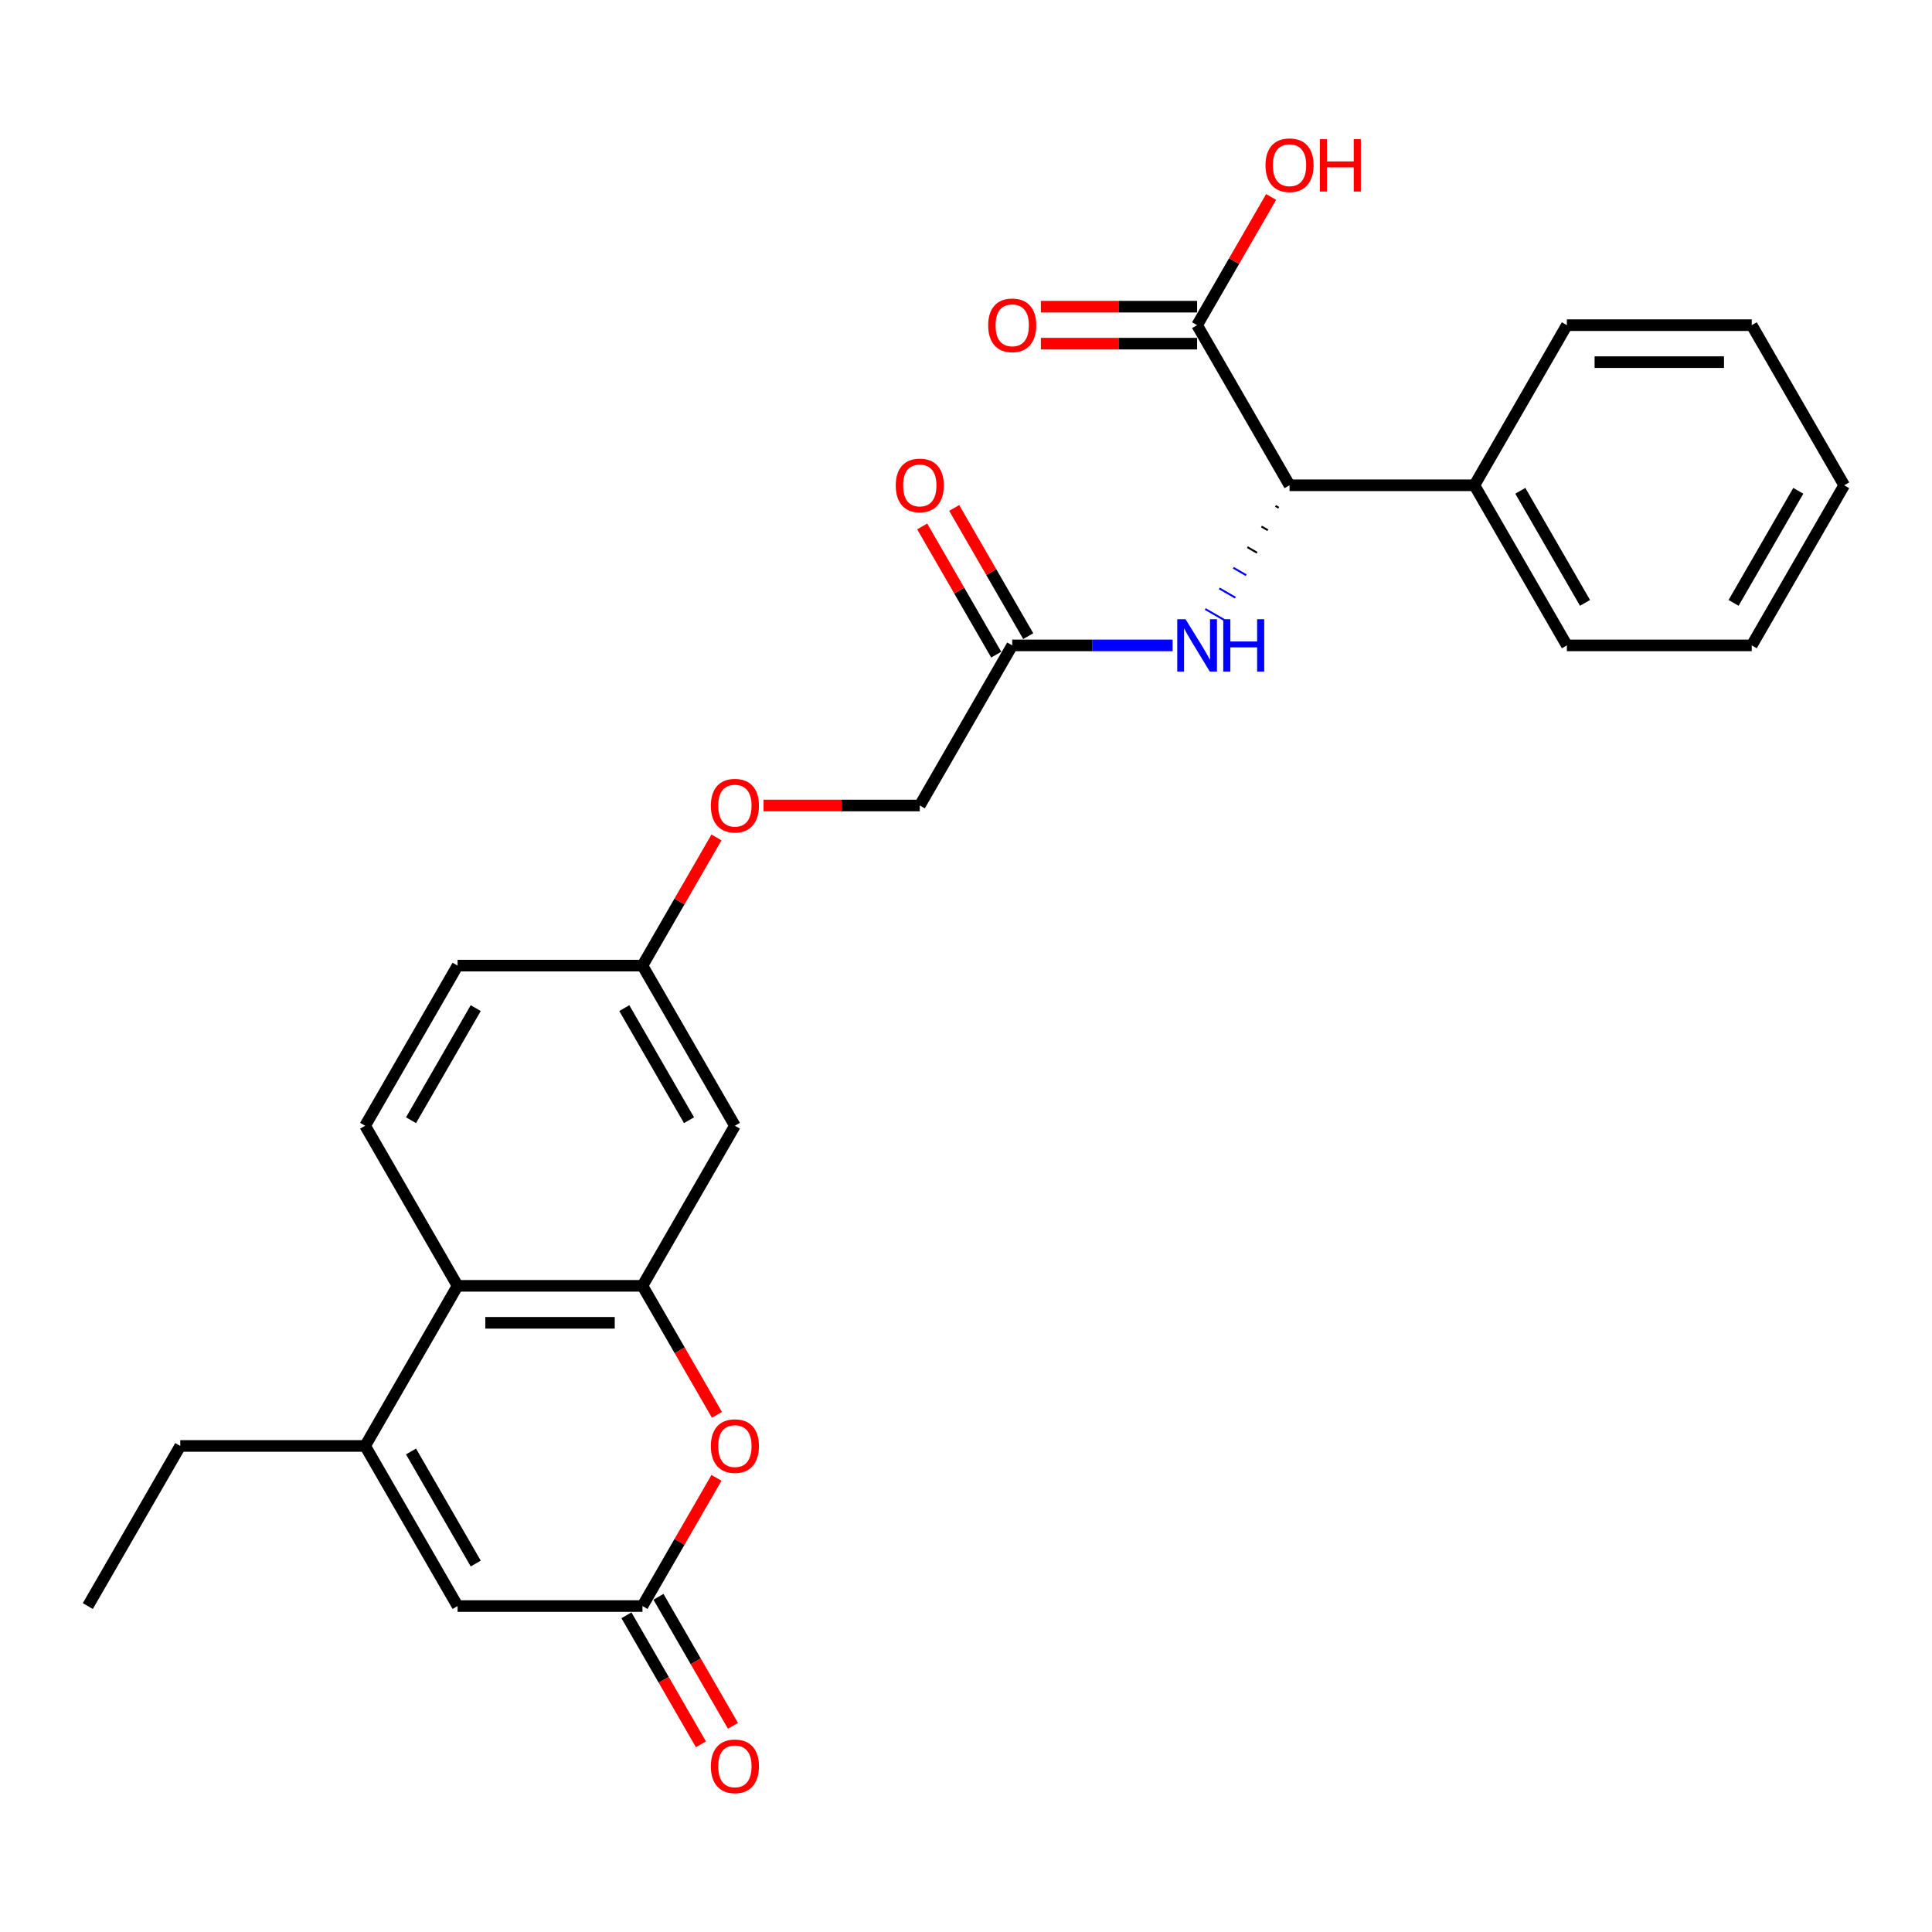 <?xml version='1.0' encoding='iso-8859-1'?>
<svg version='1.1' baseProfile='full'
              xmlns='http://www.w3.org/2000/svg'
                      xmlns:rdkit='http://www.rdkit.org/xml'
                      xmlns:xlink='http://www.w3.org/1999/xlink'
                  xml:space='preserve'
width='1000px' height='1000px' viewBox='0 0 1000 1000'>
<!-- END OF HEADER -->
<rect style='opacity:1.0;fill:#FFFFFF;stroke:none' width='1000' height='1000' x='0' y='0'> </rect>
<path class='bond-1' d='M 332.536,665.546 L 351.813,698.935' style='fill:none;fill-rule:evenodd;stroke:#000000;stroke-width:6px;stroke-linecap:butt;stroke-linejoin:miter;stroke-opacity:1' />
<path class='bond-1' d='M 351.813,698.935 L 371.09,732.324' style='fill:none;fill-rule:evenodd;stroke:#FF0000;stroke-width:6px;stroke-linecap:butt;stroke-linejoin:miter;stroke-opacity:1' />
<path class='bond-3' d='M 332.536,665.546 L 236.842,665.546' style='fill:none;fill-rule:evenodd;stroke:#000000;stroke-width:6px;stroke-linecap:butt;stroke-linejoin:miter;stroke-opacity:1' />
<path class='bond-3' d='M 318.182,684.685 L 251.196,684.685' style='fill:none;fill-rule:evenodd;stroke:#000000;stroke-width:6px;stroke-linecap:butt;stroke-linejoin:miter;stroke-opacity:1' />
<path class='bond-8' d='M 332.536,665.546 L 380.383,582.673' style='fill:none;fill-rule:evenodd;stroke:#000000;stroke-width:6px;stroke-linecap:butt;stroke-linejoin:miter;stroke-opacity:1' />
<path class='bond-0' d='M 188.995,748.42 L 236.842,665.546' style='fill:none;fill-rule:evenodd;stroke:#000000;stroke-width:6px;stroke-linecap:butt;stroke-linejoin:miter;stroke-opacity:1' />
<path class='bond-4' d='M 188.995,748.42 L 236.842,831.293' style='fill:none;fill-rule:evenodd;stroke:#000000;stroke-width:6px;stroke-linecap:butt;stroke-linejoin:miter;stroke-opacity:1' />
<path class='bond-4' d='M 212.747,751.281 L 246.24,809.293' style='fill:none;fill-rule:evenodd;stroke:#000000;stroke-width:6px;stroke-linecap:butt;stroke-linejoin:miter;stroke-opacity:1' />
<path class='bond-20' d='M 188.995,748.42 L 93.301,748.42' style='fill:none;fill-rule:evenodd;stroke:#000000;stroke-width:6px;stroke-linecap:butt;stroke-linejoin:miter;stroke-opacity:1' />
<path class='bond-2' d='M 370.847,764.936 L 351.691,798.115' style='fill:none;fill-rule:evenodd;stroke:#FF0000;stroke-width:6px;stroke-linecap:butt;stroke-linejoin:miter;stroke-opacity:1' />
<path class='bond-2' d='M 351.691,798.115 L 332.536,831.293' style='fill:none;fill-rule:evenodd;stroke:#000000;stroke-width:6px;stroke-linecap:butt;stroke-linejoin:miter;stroke-opacity:1' />
<path class='bond-11' d='M 324.249,836.078 L 343.526,869.466' style='fill:none;fill-rule:evenodd;stroke:#000000;stroke-width:6px;stroke-linecap:butt;stroke-linejoin:miter;stroke-opacity:1' />
<path class='bond-11' d='M 343.526,869.466 L 362.803,902.855' style='fill:none;fill-rule:evenodd;stroke:#FF0000;stroke-width:6px;stroke-linecap:butt;stroke-linejoin:miter;stroke-opacity:1' />
<path class='bond-11' d='M 340.823,826.508 L 360.1,859.897' style='fill:none;fill-rule:evenodd;stroke:#000000;stroke-width:6px;stroke-linecap:butt;stroke-linejoin:miter;stroke-opacity:1' />
<path class='bond-11' d='M 360.1,859.897 L 379.377,893.286' style='fill:none;fill-rule:evenodd;stroke:#FF0000;stroke-width:6px;stroke-linecap:butt;stroke-linejoin:miter;stroke-opacity:1' />
<path class='bond-28' d='M 332.536,831.293 L 236.842,831.293' style='fill:none;fill-rule:evenodd;stroke:#000000;stroke-width:6px;stroke-linecap:butt;stroke-linejoin:miter;stroke-opacity:1' />
<path class='bond-10' d='M 236.842,665.546 L 188.995,582.673' style='fill:none;fill-rule:evenodd;stroke:#000000;stroke-width:6px;stroke-linecap:butt;stroke-linejoin:miter;stroke-opacity:1' />
<path class='bond-5' d='M 660.195,261.857 L 661.852,262.814' style='fill:none;fill-rule:evenodd;stroke:#000000;stroke-width:1.0px;stroke-linecap:butt;stroke-linejoin:miter;stroke-opacity:1' />
<path class='bond-5' d='M 652.926,272.534 L 656.241,274.447' style='fill:none;fill-rule:evenodd;stroke:#000000;stroke-width:1.0px;stroke-linecap:butt;stroke-linejoin:miter;stroke-opacity:1' />
<path class='bond-5' d='M 645.657,283.21 L 650.629,286.081' style='fill:none;fill-rule:evenodd;stroke:#000000;stroke-width:1.0px;stroke-linecap:butt;stroke-linejoin:miter;stroke-opacity:1' />
<path class='bond-5' d='M 638.388,293.887 L 645.017,297.715' style='fill:none;fill-rule:evenodd;stroke:#0000FF;stroke-width:1.0px;stroke-linecap:butt;stroke-linejoin:miter;stroke-opacity:1' />
<path class='bond-5' d='M 631.118,304.563 L 639.406,309.348' style='fill:none;fill-rule:evenodd;stroke:#0000FF;stroke-width:1.0px;stroke-linecap:butt;stroke-linejoin:miter;stroke-opacity:1' />
<path class='bond-5' d='M 623.849,315.24 L 633.794,320.982' style='fill:none;fill-rule:evenodd;stroke:#0000FF;stroke-width:1.0px;stroke-linecap:butt;stroke-linejoin:miter;stroke-opacity:1' />
<path class='bond-6' d='M 667.464,251.18 L 619.617,168.307' style='fill:none;fill-rule:evenodd;stroke:#000000;stroke-width:6px;stroke-linecap:butt;stroke-linejoin:miter;stroke-opacity:1' />
<path class='bond-13' d='M 667.464,251.18 L 763.158,251.18' style='fill:none;fill-rule:evenodd;stroke:#000000;stroke-width:6px;stroke-linecap:butt;stroke-linejoin:miter;stroke-opacity:1' />
<path class='bond-12' d='M 619.617,158.738 L 579.187,158.738' style='fill:none;fill-rule:evenodd;stroke:#000000;stroke-width:6px;stroke-linecap:butt;stroke-linejoin:miter;stroke-opacity:1' />
<path class='bond-12' d='M 579.187,158.738 L 538.756,158.738' style='fill:none;fill-rule:evenodd;stroke:#FF0000;stroke-width:6px;stroke-linecap:butt;stroke-linejoin:miter;stroke-opacity:1' />
<path class='bond-12' d='M 619.617,177.876 L 579.187,177.876' style='fill:none;fill-rule:evenodd;stroke:#000000;stroke-width:6px;stroke-linecap:butt;stroke-linejoin:miter;stroke-opacity:1' />
<path class='bond-12' d='M 579.187,177.876 L 538.756,177.876' style='fill:none;fill-rule:evenodd;stroke:#FF0000;stroke-width:6px;stroke-linecap:butt;stroke-linejoin:miter;stroke-opacity:1' />
<path class='bond-19' d='M 619.617,168.307 L 638.773,135.129' style='fill:none;fill-rule:evenodd;stroke:#000000;stroke-width:6px;stroke-linecap:butt;stroke-linejoin:miter;stroke-opacity:1' />
<path class='bond-19' d='M 638.773,135.129 L 657.928,101.951' style='fill:none;fill-rule:evenodd;stroke:#FF0000;stroke-width:6px;stroke-linecap:butt;stroke-linejoin:miter;stroke-opacity:1' />
<path class='bond-7' d='M 606.947,334.054 L 565.435,334.054' style='fill:none;fill-rule:evenodd;stroke:#0000FF;stroke-width:6px;stroke-linecap:butt;stroke-linejoin:miter;stroke-opacity:1' />
<path class='bond-7' d='M 565.435,334.054 L 523.923,334.054' style='fill:none;fill-rule:evenodd;stroke:#000000;stroke-width:6px;stroke-linecap:butt;stroke-linejoin:miter;stroke-opacity:1' />
<path class='bond-15' d='M 380.383,582.673 L 332.536,499.8' style='fill:none;fill-rule:evenodd;stroke:#000000;stroke-width:6px;stroke-linecap:butt;stroke-linejoin:miter;stroke-opacity:1' />
<path class='bond-15' d='M 356.631,579.812 L 323.138,521.8' style='fill:none;fill-rule:evenodd;stroke:#000000;stroke-width:6px;stroke-linecap:butt;stroke-linejoin:miter;stroke-opacity:1' />
<path class='bond-9' d='M 523.923,334.054 L 476.077,416.927' style='fill:none;fill-rule:evenodd;stroke:#000000;stroke-width:6px;stroke-linecap:butt;stroke-linejoin:miter;stroke-opacity:1' />
<path class='bond-14' d='M 532.211,329.269 L 513.055,296.091' style='fill:none;fill-rule:evenodd;stroke:#000000;stroke-width:6px;stroke-linecap:butt;stroke-linejoin:miter;stroke-opacity:1' />
<path class='bond-14' d='M 513.055,296.091 L 493.9,262.912' style='fill:none;fill-rule:evenodd;stroke:#FF0000;stroke-width:6px;stroke-linecap:butt;stroke-linejoin:miter;stroke-opacity:1' />
<path class='bond-14' d='M 515.636,338.838 L 496.481,305.66' style='fill:none;fill-rule:evenodd;stroke:#000000;stroke-width:6px;stroke-linecap:butt;stroke-linejoin:miter;stroke-opacity:1' />
<path class='bond-14' d='M 496.481,305.66 L 477.325,272.482' style='fill:none;fill-rule:evenodd;stroke:#FF0000;stroke-width:6px;stroke-linecap:butt;stroke-linejoin:miter;stroke-opacity:1' />
<path class='bond-27' d='M 188.995,582.673 L 236.842,499.8' style='fill:none;fill-rule:evenodd;stroke:#000000;stroke-width:6px;stroke-linecap:butt;stroke-linejoin:miter;stroke-opacity:1' />
<path class='bond-27' d='M 212.747,579.812 L 246.24,521.8' style='fill:none;fill-rule:evenodd;stroke:#000000;stroke-width:6px;stroke-linecap:butt;stroke-linejoin:miter;stroke-opacity:1' />
<path class='bond-21' d='M 763.158,251.18 L 811.005,334.054' style='fill:none;fill-rule:evenodd;stroke:#000000;stroke-width:6px;stroke-linecap:butt;stroke-linejoin:miter;stroke-opacity:1' />
<path class='bond-21' d='M 786.91,254.042 L 820.402,312.053' style='fill:none;fill-rule:evenodd;stroke:#000000;stroke-width:6px;stroke-linecap:butt;stroke-linejoin:miter;stroke-opacity:1' />
<path class='bond-22' d='M 763.158,251.18 L 811.005,168.307' style='fill:none;fill-rule:evenodd;stroke:#000000;stroke-width:6px;stroke-linecap:butt;stroke-linejoin:miter;stroke-opacity:1' />
<path class='bond-16' d='M 332.536,499.8 L 351.691,466.622' style='fill:none;fill-rule:evenodd;stroke:#000000;stroke-width:6px;stroke-linecap:butt;stroke-linejoin:miter;stroke-opacity:1' />
<path class='bond-16' d='M 351.691,466.622 L 370.847,433.444' style='fill:none;fill-rule:evenodd;stroke:#FF0000;stroke-width:6px;stroke-linecap:butt;stroke-linejoin:miter;stroke-opacity:1' />
<path class='bond-18' d='M 332.536,499.8 L 236.842,499.8' style='fill:none;fill-rule:evenodd;stroke:#000000;stroke-width:6px;stroke-linecap:butt;stroke-linejoin:miter;stroke-opacity:1' />
<path class='bond-17' d='M 395.215,416.927 L 435.646,416.927' style='fill:none;fill-rule:evenodd;stroke:#FF0000;stroke-width:6px;stroke-linecap:butt;stroke-linejoin:miter;stroke-opacity:1' />
<path class='bond-17' d='M 435.646,416.927 L 476.077,416.927' style='fill:none;fill-rule:evenodd;stroke:#000000;stroke-width:6px;stroke-linecap:butt;stroke-linejoin:miter;stroke-opacity:1' />
<path class='bond-23' d='M 93.301,748.42 L 45.455,831.293' style='fill:none;fill-rule:evenodd;stroke:#000000;stroke-width:6px;stroke-linecap:butt;stroke-linejoin:miter;stroke-opacity:1' />
<path class='bond-25' d='M 811.005,334.054 L 906.699,334.054' style='fill:none;fill-rule:evenodd;stroke:#000000;stroke-width:6px;stroke-linecap:butt;stroke-linejoin:miter;stroke-opacity:1' />
<path class='bond-24' d='M 811.005,168.307 L 906.699,168.307' style='fill:none;fill-rule:evenodd;stroke:#000000;stroke-width:6px;stroke-linecap:butt;stroke-linejoin:miter;stroke-opacity:1' />
<path class='bond-24' d='M 825.359,187.446 L 892.344,187.446' style='fill:none;fill-rule:evenodd;stroke:#000000;stroke-width:6px;stroke-linecap:butt;stroke-linejoin:miter;stroke-opacity:1' />
<path class='bond-26' d='M 906.699,168.307 L 954.545,251.18' style='fill:none;fill-rule:evenodd;stroke:#000000;stroke-width:6px;stroke-linecap:butt;stroke-linejoin:miter;stroke-opacity:1' />
<path class='bond-29' d='M 906.699,334.054 L 954.545,251.18' style='fill:none;fill-rule:evenodd;stroke:#000000;stroke-width:6px;stroke-linecap:butt;stroke-linejoin:miter;stroke-opacity:1' />
<path class='bond-29' d='M 897.301,312.053 L 930.794,254.042' style='fill:none;fill-rule:evenodd;stroke:#000000;stroke-width:6px;stroke-linecap:butt;stroke-linejoin:miter;stroke-opacity:1' />
<path  class='atom-2' d='M 367.943 748.496
Q 367.943 741.989, 371.158 738.353
Q 374.373 734.716, 380.383 734.716
Q 386.392 734.716, 389.608 738.353
Q 392.823 741.989, 392.823 748.496
Q 392.823 755.08, 389.569 758.831
Q 386.316 762.544, 380.383 762.544
Q 374.411 762.544, 371.158 758.831
Q 367.943 755.118, 367.943 748.496
M 380.383 759.482
Q 384.517 759.482, 386.737 756.726
Q 388.995 753.932, 388.995 748.496
Q 388.995 743.176, 386.737 740.496
Q 384.517 737.779, 380.383 737.779
Q 376.249 737.779, 373.99 740.458
Q 371.77 743.137, 371.77 748.496
Q 371.77 753.97, 373.99 756.726
Q 376.249 759.482, 380.383 759.482
' fill='#FF0000'/>
<path  class='atom-8' d='M 613.627 320.503
L 622.507 334.857
Q 623.388 336.274, 624.804 338.838
Q 626.22 341.403, 626.297 341.556
L 626.297 320.503
L 629.895 320.503
L 629.895 347.604
L 626.182 347.604
L 616.651 331.91
Q 615.541 330.073, 614.354 327.967
Q 613.206 325.862, 612.861 325.211
L 612.861 347.604
L 609.34 347.604
L 609.34 320.503
L 613.627 320.503
' fill='#0000FF'/>
<path  class='atom-8' d='M 633.148 320.503
L 636.823 320.503
L 636.823 332.025
L 650.679 332.025
L 650.679 320.503
L 654.354 320.503
L 654.354 347.604
L 650.679 347.604
L 650.679 335.087
L 636.823 335.087
L 636.823 347.604
L 633.148 347.604
L 633.148 320.503
' fill='#0000FF'/>
<path  class='atom-12' d='M 367.943 914.243
Q 367.943 907.736, 371.158 904.099
Q 374.373 900.463, 380.383 900.463
Q 386.392 900.463, 389.608 904.099
Q 392.823 907.736, 392.823 914.243
Q 392.823 920.827, 389.569 924.578
Q 386.316 928.291, 380.383 928.291
Q 374.411 928.291, 371.158 924.578
Q 367.943 920.865, 367.943 914.243
M 380.383 925.228
Q 384.517 925.228, 386.737 922.472
Q 388.995 919.678, 388.995 914.243
Q 388.995 908.922, 386.737 906.243
Q 384.517 903.525, 380.383 903.525
Q 376.249 903.525, 373.99 906.204
Q 371.77 908.884, 371.77 914.243
Q 371.77 919.716, 373.99 922.472
Q 376.249 925.228, 380.383 925.228
' fill='#FF0000'/>
<path  class='atom-13' d='M 511.483 168.384
Q 511.483 161.876, 514.699 158.24
Q 517.914 154.604, 523.923 154.604
Q 529.933 154.604, 533.148 158.24
Q 536.364 161.876, 536.364 168.384
Q 536.364 174.967, 533.11 178.719
Q 529.856 182.431, 523.923 182.431
Q 517.952 182.431, 514.699 178.719
Q 511.483 175.006, 511.483 168.384
M 523.923 179.369
Q 528.057 179.369, 530.278 176.613
Q 532.536 173.819, 532.536 168.384
Q 532.536 163.063, 530.278 160.384
Q 528.057 157.666, 523.923 157.666
Q 519.789 157.666, 517.531 160.345
Q 515.311 163.025, 515.311 168.384
Q 515.311 173.857, 517.531 176.613
Q 519.789 179.369, 523.923 179.369
' fill='#FF0000'/>
<path  class='atom-15' d='M 463.636 251.257
Q 463.636 244.75, 466.852 241.113
Q 470.067 237.477, 476.077 237.477
Q 482.086 237.477, 485.301 241.113
Q 488.517 244.75, 488.517 251.257
Q 488.517 257.841, 485.263 261.592
Q 482.01 265.305, 476.077 265.305
Q 470.105 265.305, 466.852 261.592
Q 463.636 257.879, 463.636 251.257
M 476.077 262.242
Q 480.211 262.242, 482.431 259.486
Q 484.689 256.692, 484.689 251.257
Q 484.689 245.936, 482.431 243.257
Q 480.211 240.539, 476.077 240.539
Q 471.943 240.539, 469.684 243.219
Q 467.464 245.898, 467.464 251.257
Q 467.464 256.731, 469.684 259.486
Q 471.943 262.242, 476.077 262.242
' fill='#FF0000'/>
<path  class='atom-17' d='M 367.943 417.003
Q 367.943 410.496, 371.158 406.86
Q 374.373 403.223, 380.383 403.223
Q 386.392 403.223, 389.608 406.86
Q 392.823 410.496, 392.823 417.003
Q 392.823 423.587, 389.569 427.338
Q 386.316 431.051, 380.383 431.051
Q 374.411 431.051, 371.158 427.338
Q 367.943 423.625, 367.943 417.003
M 380.383 427.989
Q 384.517 427.989, 386.737 425.233
Q 388.995 422.439, 388.995 417.003
Q 388.995 411.683, 386.737 409.003
Q 384.517 406.286, 380.383 406.286
Q 376.249 406.286, 373.99 408.965
Q 371.77 411.644, 371.77 417.003
Q 371.77 422.477, 373.99 425.233
Q 376.249 427.989, 380.383 427.989
' fill='#FF0000'/>
<path  class='atom-20' d='M 655.024 85.51
Q 655.024 79.003, 658.239 75.367
Q 661.455 71.73, 667.464 71.73
Q 673.474 71.73, 676.689 75.367
Q 679.904 79.003, 679.904 85.51
Q 679.904 92.094, 676.651 95.845
Q 673.397 99.558, 667.464 99.558
Q 661.493 99.558, 658.239 95.845
Q 655.024 92.132, 655.024 85.51
M 667.464 96.496
Q 671.598 96.496, 673.818 93.74
Q 676.077 90.946, 676.077 85.51
Q 676.077 80.19, 673.818 77.51
Q 671.598 74.793, 667.464 74.793
Q 663.33 74.793, 661.072 77.472
Q 658.852 80.151, 658.852 85.51
Q 658.852 90.984, 661.072 93.74
Q 663.33 96.496, 667.464 96.496
' fill='#FF0000'/>
<path  class='atom-20' d='M 683.158 72.037
L 686.833 72.037
L 686.833 83.558
L 700.689 83.558
L 700.689 72.037
L 704.364 72.037
L 704.364 99.137
L 700.689 99.137
L 700.689 86.62
L 686.833 86.62
L 686.833 99.137
L 683.158 99.137
L 683.158 72.037
' fill='#FF0000'/>
</svg>
